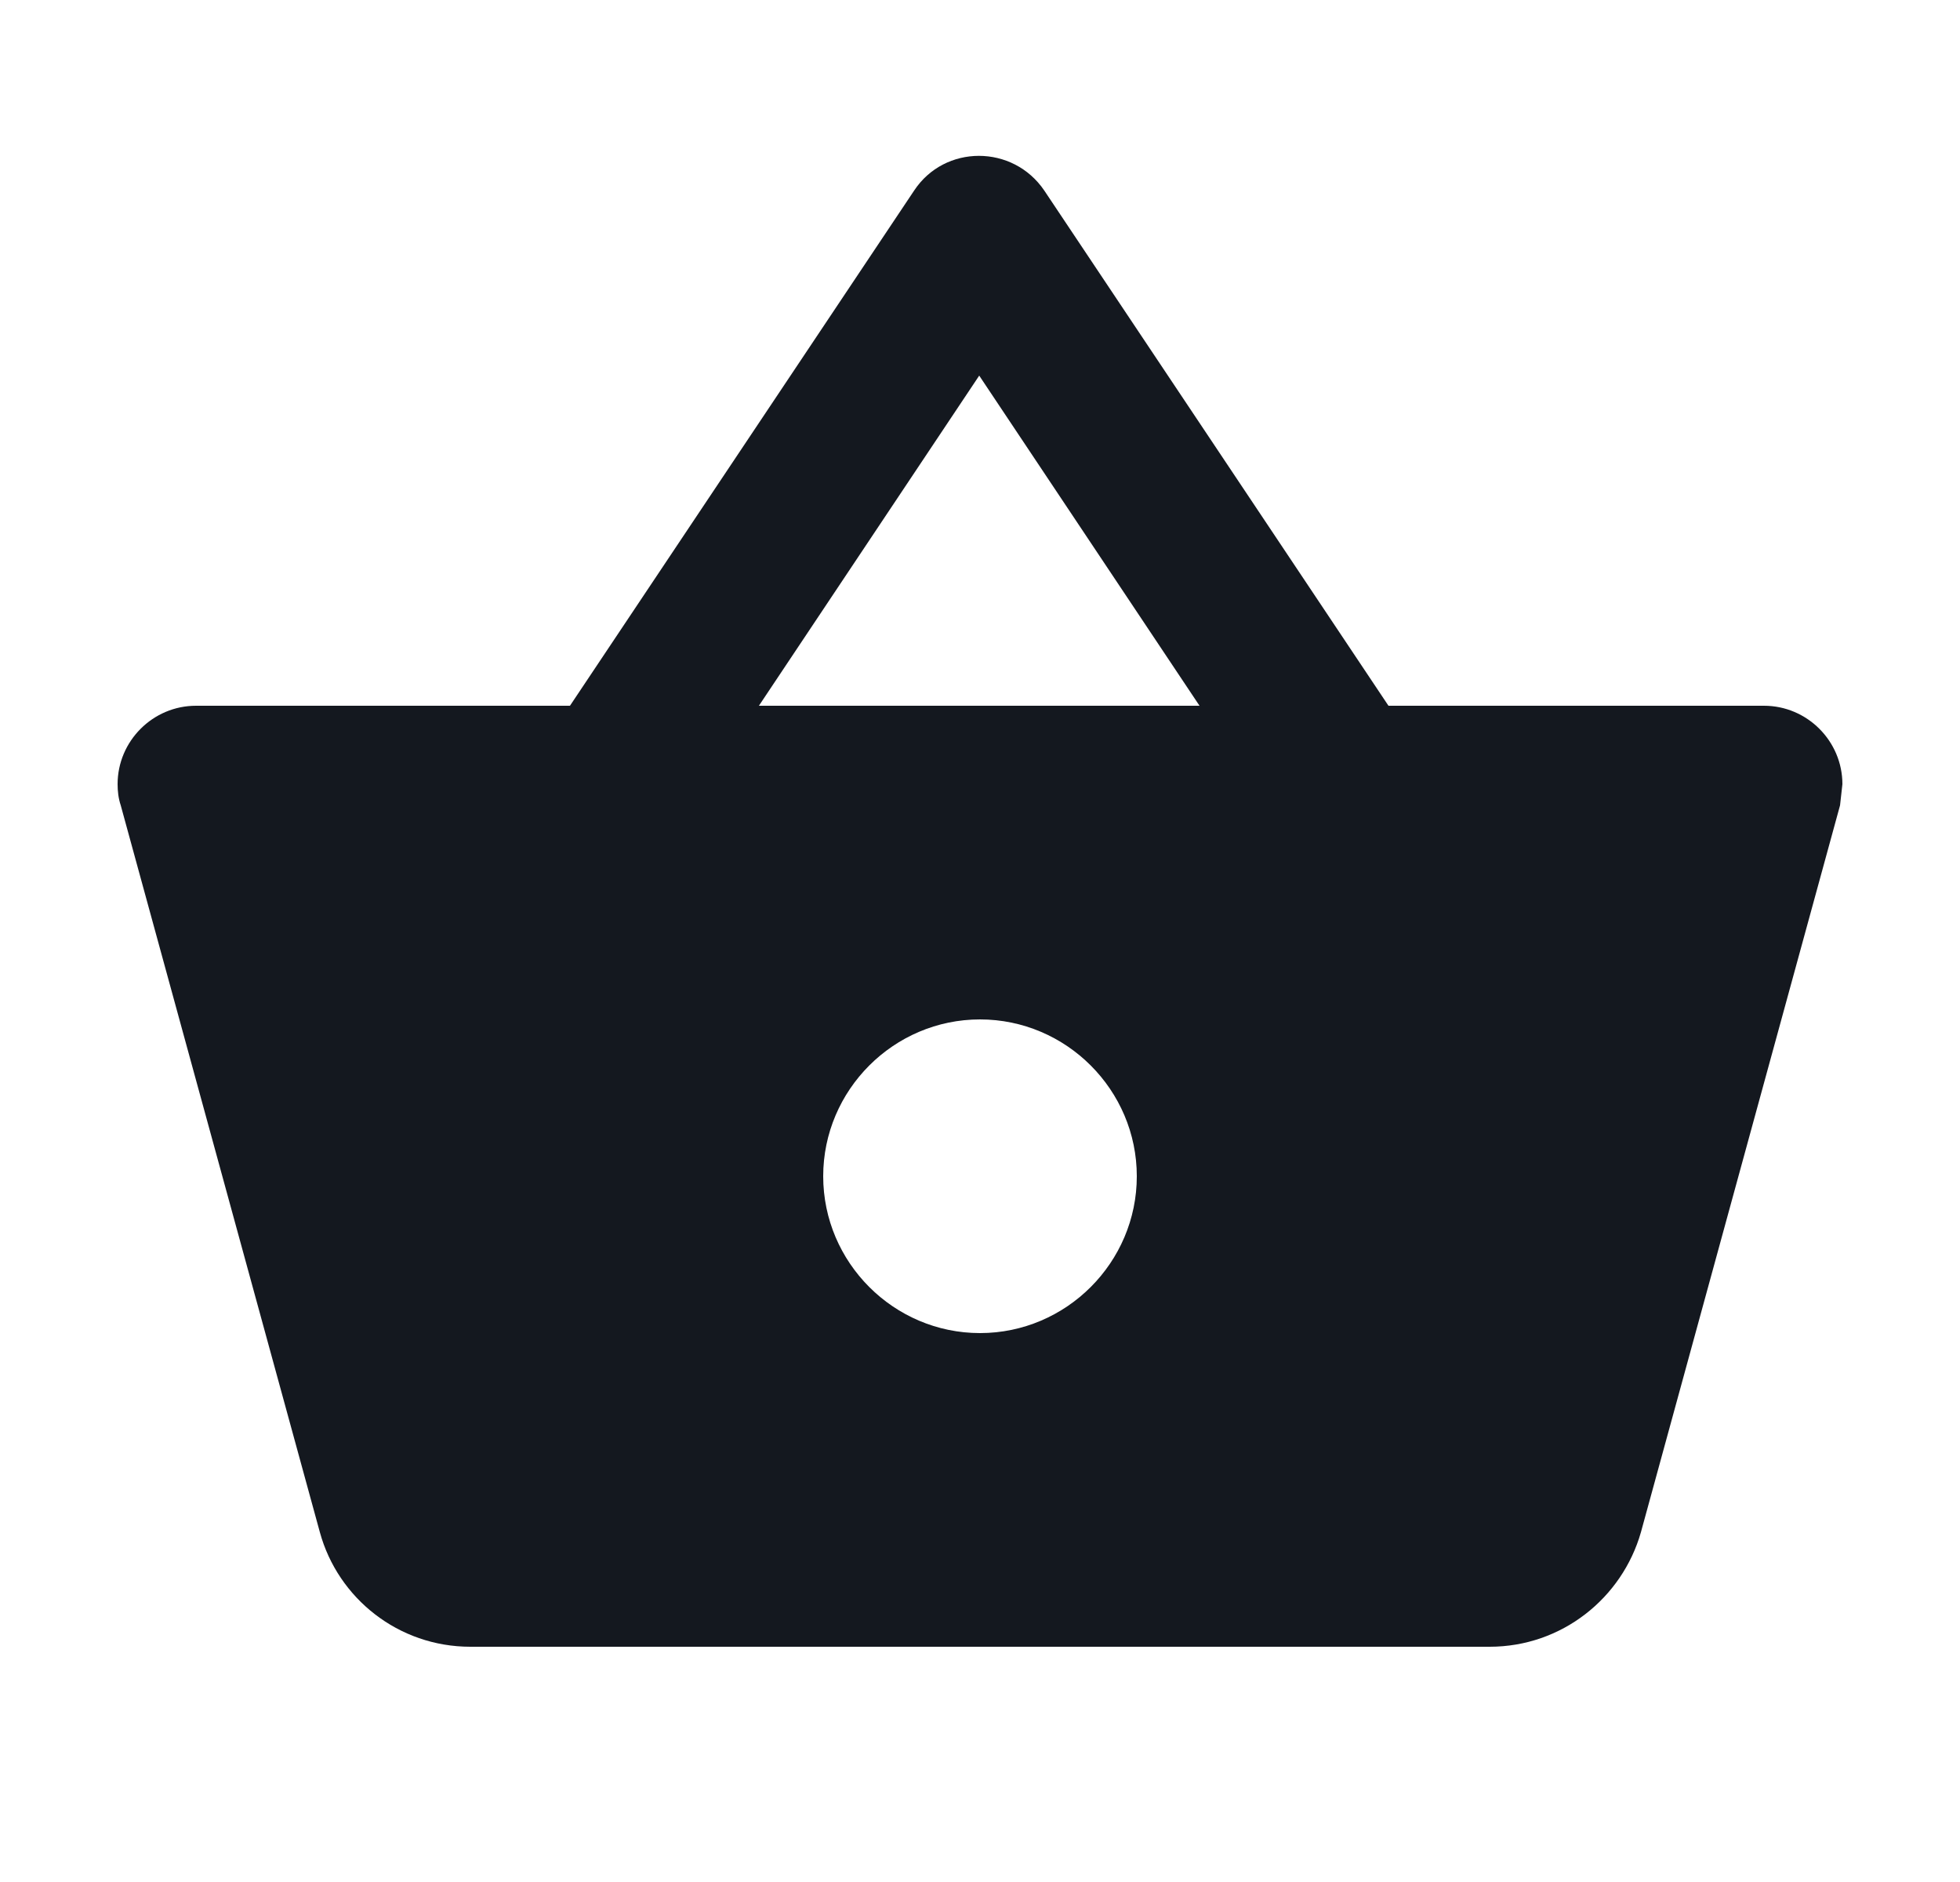<svg width="25" height="24" viewBox="0 0 25 24" fill="none" xmlns="http://www.w3.org/2000/svg">
<g clip-path="url(#clip0_327_8161)">
<path d="M22.5 9H17.71L13.32 2.43C12.92 1.84 12.05 1.84 11.66 2.43L7.27 9H2.5C1.95 9 1.5 9.45 1.5 10C1.5 10.09 1.51 10.18 1.54 10.27L4.08 19.54C4.31 20.38 5.08 21 6 21H19C19.92 21 20.69 20.38 20.93 19.54L23.47 10.27L23.5 10C23.5 9.45 23.05 9 22.5 9ZM12.49 4.79L15.3 9H9.68L12.49 4.79ZM12.5 17C11.4 17 10.5 16.1 10.5 15C10.5 13.9 11.4 13 12.5 13C13.6 13 14.5 13.9 14.5 15C14.5 16.1 13.6 17 12.5 17Z" fill="#14181F"/>
</g>
<defs>
<clipPath id="clip0_327_8161">
<rect width="24" height="24" fill="white" transform="translate(0.5)"/>
</clipPath>
</defs>
</svg>
